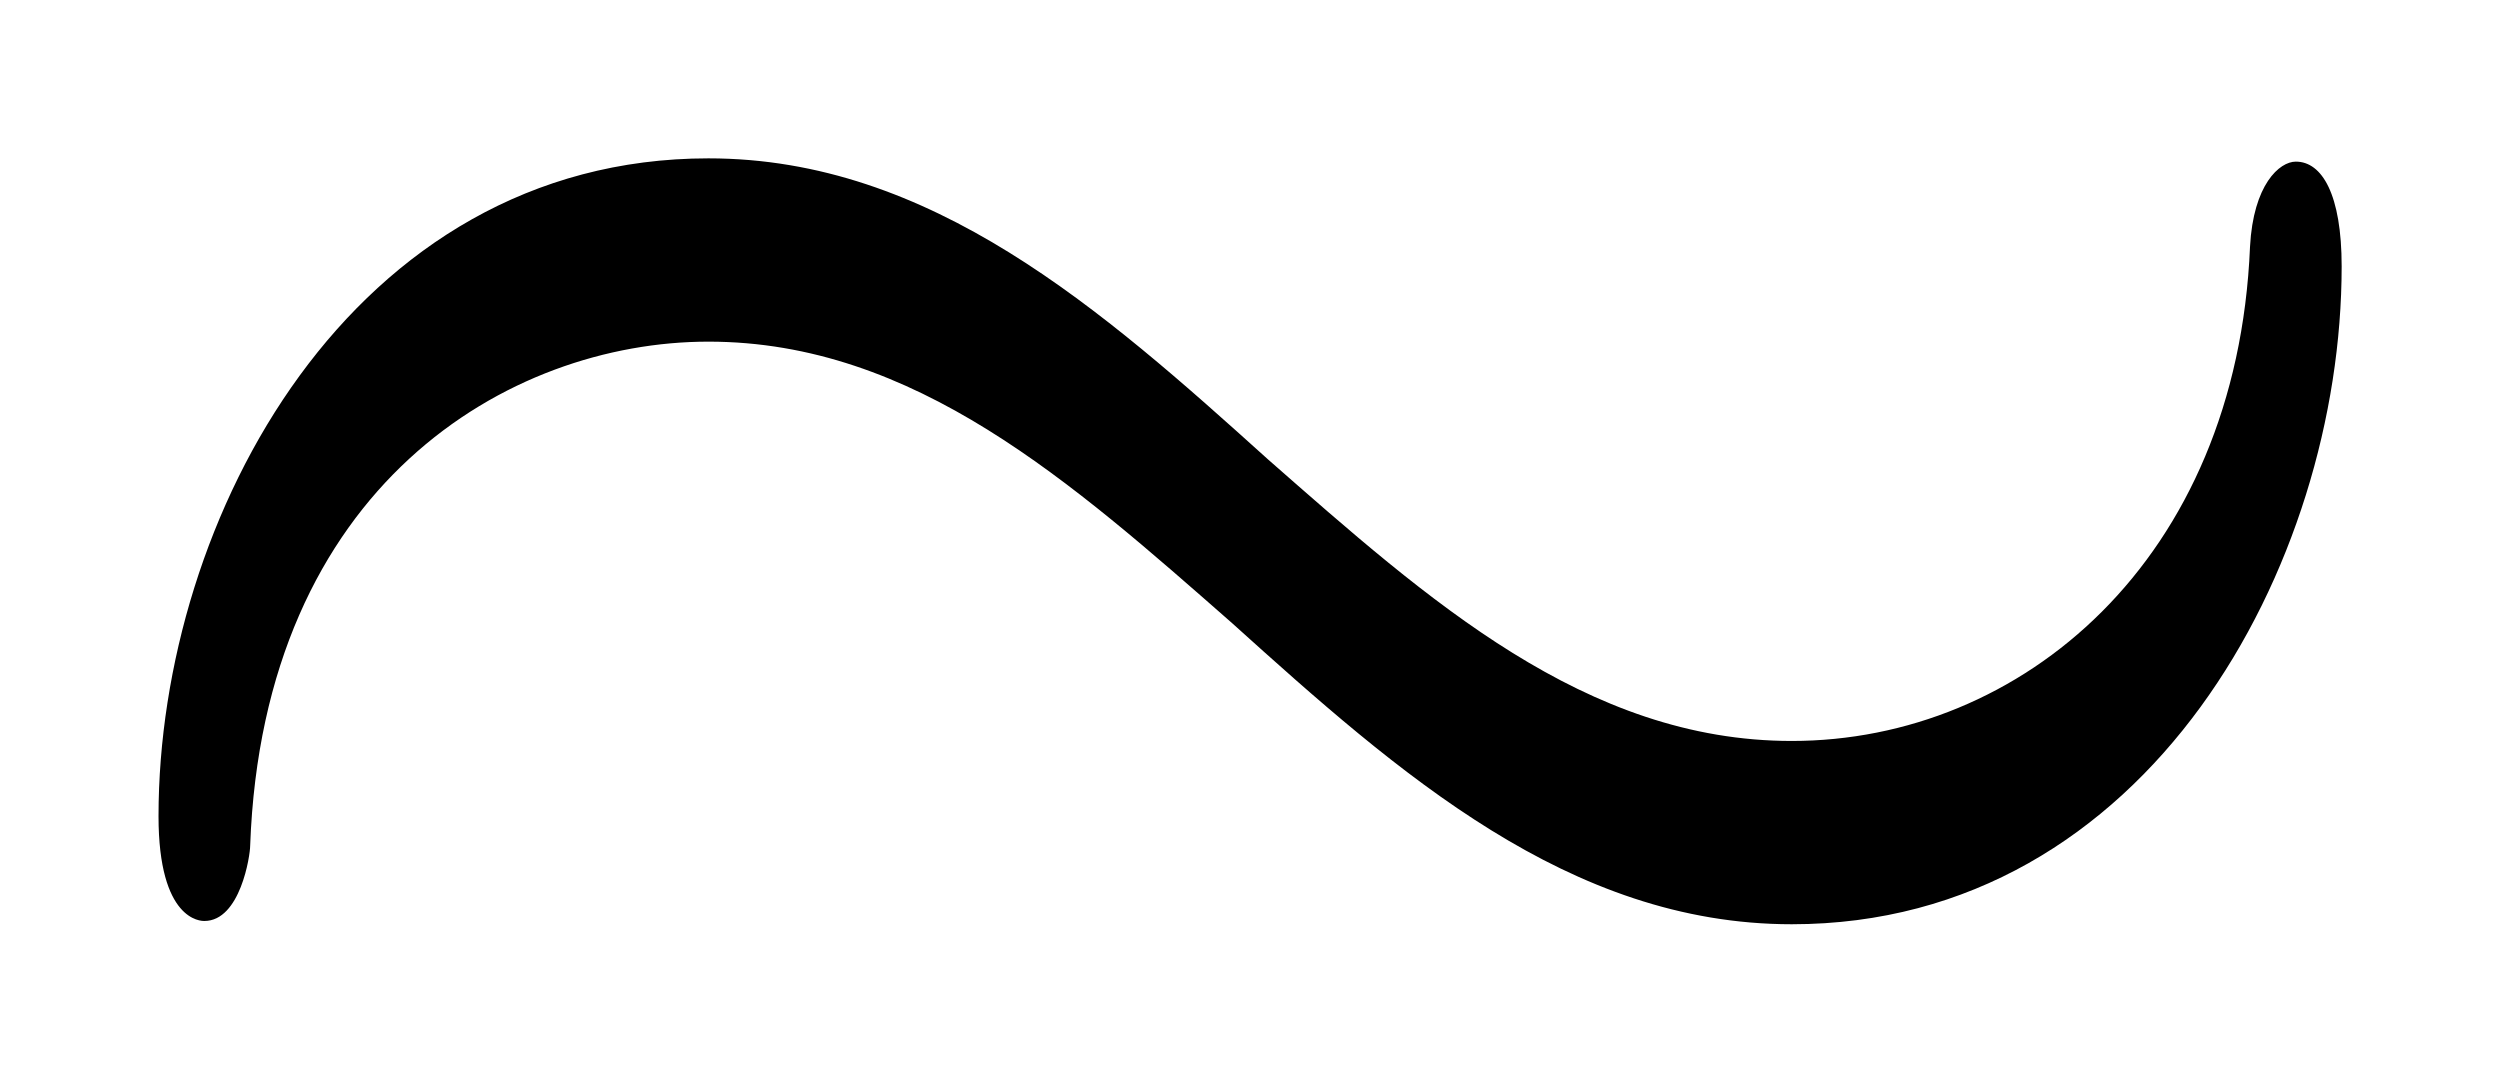 <svg xmlns="http://www.w3.org/2000/svg" xmlns:xlink="http://www.w3.org/1999/xlink" xmlns:inkscape="http://www.inkscape.org/namespaces/inkscape" version="1.1" width="14.598" height="6.322" viewBox="0 0 15.782 6.835">
<defs>
<clipPath id="clip_1">
<path transform="matrix(1,0,0,-1,-100.565,648.882)" d="M100.565 642.047H116.347V648.882H100.565Z" clip-rule="evenodd"/>
</clipPath>
<path id="font_2_2" d="M.722 .334C.722 .356 .716 .366 .708 .366 .703 .366 .695 .359 .694 .34 .69 .244 .624 .189 .554 .189 .491 .189 .443 .232 .394 .275 .343 .321 .291 .367 .223 .367 .114 .367 .055 .257 .055 .166 .055 .134 .068 .134 .069 .134 .08 .134 .083 .154 .083 .157 .087 .267 .162 .311 .223 .311 .286 .311 .334 .268 .383 .225 .434 .179 .486 .133 .554 .133 .663 .133 .722 .243 .722 .334Z"/>
</defs>
<g clip-path="url(#clip_1)">
<use data-text="&#x223c;" xlink:href="#font_2_2" transform="matrix(20.663,0,0,-20.663,-.136,8.583)"/>
</g>
</svg>
